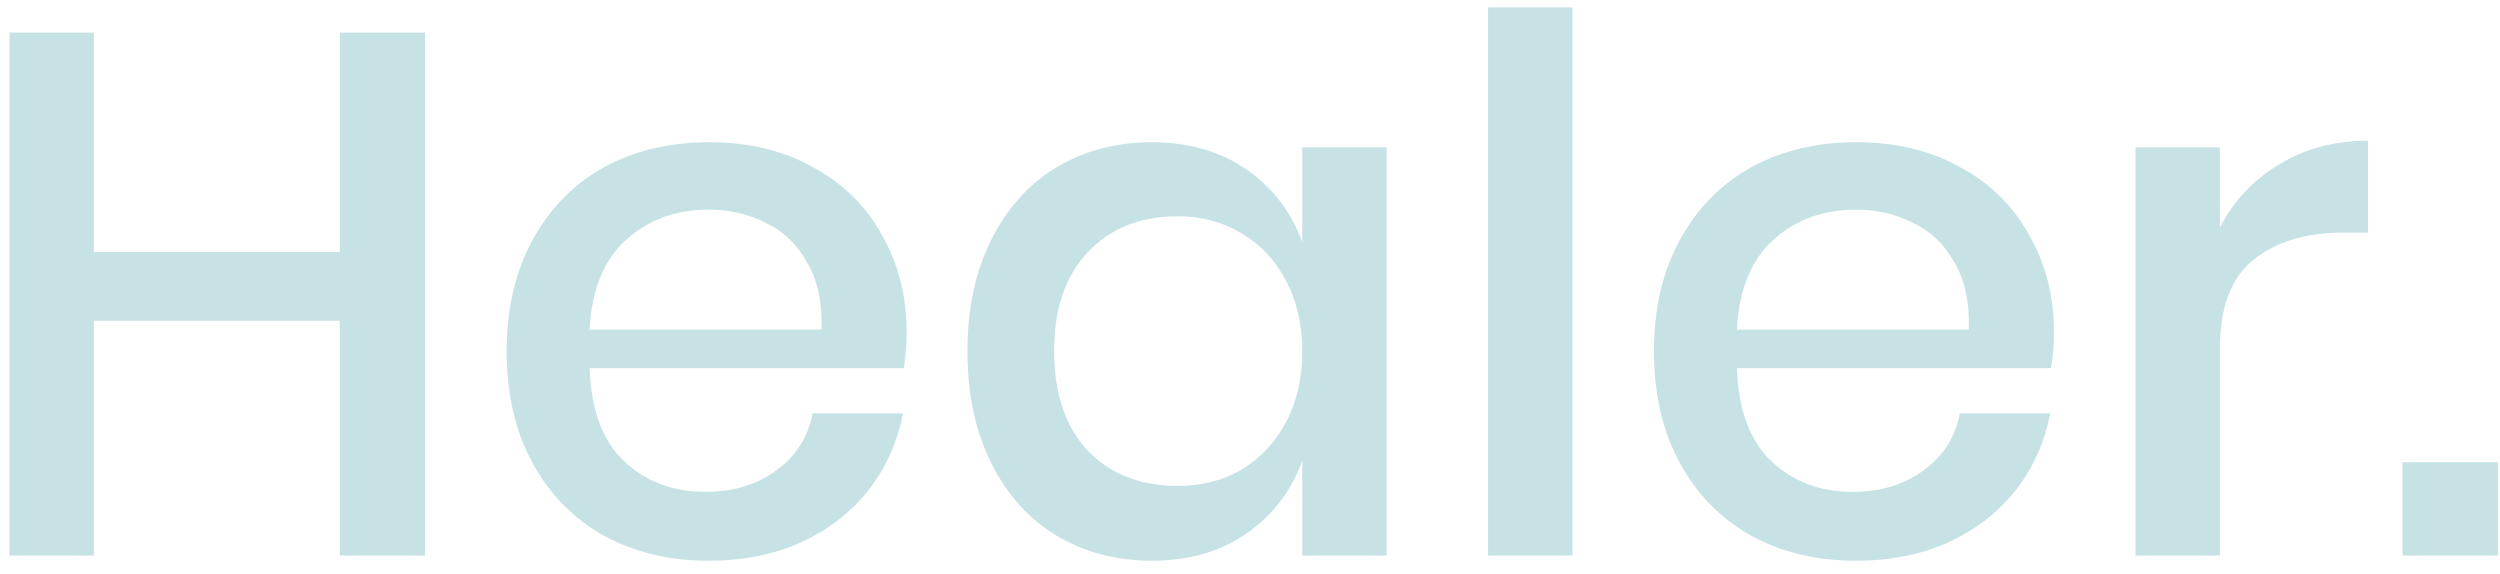 <svg width="135" height="31" viewBox="0 0 135 31" fill="none" xmlns="http://www.w3.org/2000/svg">
<path opacity="0.5" d="M22.95 1.76V30H18.35V17.32H5.07V30H0.51V1.76H5.07V13.6H18.35V1.76H22.95ZM48.959 17.92C48.959 18.667 48.905 19.32 48.799 19.88H31.839C31.919 22.147 32.545 23.827 33.719 24.92C34.892 26.013 36.345 26.56 38.079 26.56C39.599 26.56 40.879 26.173 41.919 25.4C42.985 24.627 43.639 23.6 43.879 22.32H48.759C48.465 23.867 47.852 25.24 46.919 26.44C45.985 27.64 44.772 28.587 43.279 29.28C41.785 29.947 40.119 30.28 38.279 30.28C36.145 30.28 34.252 29.827 32.599 28.92C30.972 28.013 29.692 26.707 28.759 25C27.825 23.293 27.359 21.28 27.359 18.96C27.359 16.667 27.825 14.667 28.759 12.96C29.692 11.253 30.972 9.947 32.599 9.04C34.252 8.133 36.145 7.68 38.279 7.68C40.439 7.68 42.319 8.133 43.919 9.04C45.545 9.92 46.785 11.147 47.639 12.72C48.519 14.267 48.959 16 48.959 17.92ZM44.359 17.8C44.412 16.36 44.159 15.16 43.599 14.2C43.065 13.213 42.319 12.493 41.359 12.04C40.425 11.56 39.399 11.32 38.279 11.32C36.492 11.32 34.999 11.867 33.799 12.96C32.599 14.053 31.945 15.667 31.839 17.8H44.359ZM62.202 7.68C64.202 7.68 65.908 8.173 67.322 9.16C68.735 10.147 69.735 11.453 70.322 13.08V7.96H74.882V30H70.322V24.88C69.735 26.507 68.735 27.813 67.322 28.8C65.908 29.787 64.202 30.28 62.202 30.28C60.282 30.28 58.562 29.827 57.042 28.92C55.548 28.013 54.375 26.707 53.522 25C52.668 23.293 52.242 21.28 52.242 18.96C52.242 16.667 52.668 14.667 53.522 12.96C54.375 11.253 55.548 9.947 57.042 9.04C58.562 8.133 60.282 7.68 62.202 7.68ZM63.602 11.68C61.575 11.68 59.948 12.333 58.722 13.64C57.522 14.92 56.922 16.693 56.922 18.96C56.922 21.227 57.522 23.013 58.722 24.32C59.948 25.6 61.575 26.24 63.602 26.24C64.882 26.24 66.028 25.947 67.042 25.36C68.055 24.747 68.855 23.893 69.442 22.8C70.028 21.707 70.322 20.427 70.322 18.96C70.322 17.52 70.028 16.253 69.442 15.16C68.855 14.04 68.055 13.187 67.042 12.6C66.028 11.987 64.882 11.68 63.602 11.68ZM84.914 0.4V30H80.354V0.4H84.914ZM110.912 17.92C110.912 18.667 110.859 19.32 110.752 19.88H93.792C93.872 22.147 94.499 23.827 95.672 24.92C96.845 26.013 98.299 26.56 100.032 26.56C101.552 26.56 102.832 26.173 103.872 25.4C104.939 24.627 105.592 23.6 105.832 22.32H110.712C110.419 23.867 109.805 25.24 108.872 26.44C107.939 27.64 106.725 28.587 105.232 29.28C103.739 29.947 102.072 30.28 100.232 30.28C98.099 30.28 96.205 29.827 94.552 28.92C92.925 28.013 91.645 26.707 90.712 25C89.778 23.293 89.312 21.28 89.312 18.96C89.312 16.667 89.778 14.667 90.712 12.96C91.645 11.253 92.925 9.947 94.552 9.04C96.205 8.133 98.099 7.68 100.232 7.68C102.392 7.68 104.272 8.133 105.872 9.04C107.499 9.92 108.739 11.147 109.592 12.72C110.472 14.267 110.912 16 110.912 17.92ZM106.312 17.8C106.365 16.36 106.112 15.16 105.552 14.2C105.019 13.213 104.272 12.493 103.312 12.04C102.379 11.56 101.352 11.32 100.232 11.32C98.445 11.32 96.952 11.867 95.752 12.96C94.552 14.053 93.898 15.667 93.792 17.8H106.312ZM119.875 12.28C120.621 10.84 121.688 9.707 123.075 8.88C124.461 8.027 126.061 7.6 127.875 7.6V12.56H126.515C124.515 12.56 122.901 13.053 121.675 14.04C120.475 15 119.875 16.6 119.875 18.84V30H115.315V7.96H119.875V12.28ZM134.891 24.96V30H129.731V24.96H134.891Z" fill="#90C6CD"/>
</svg>
